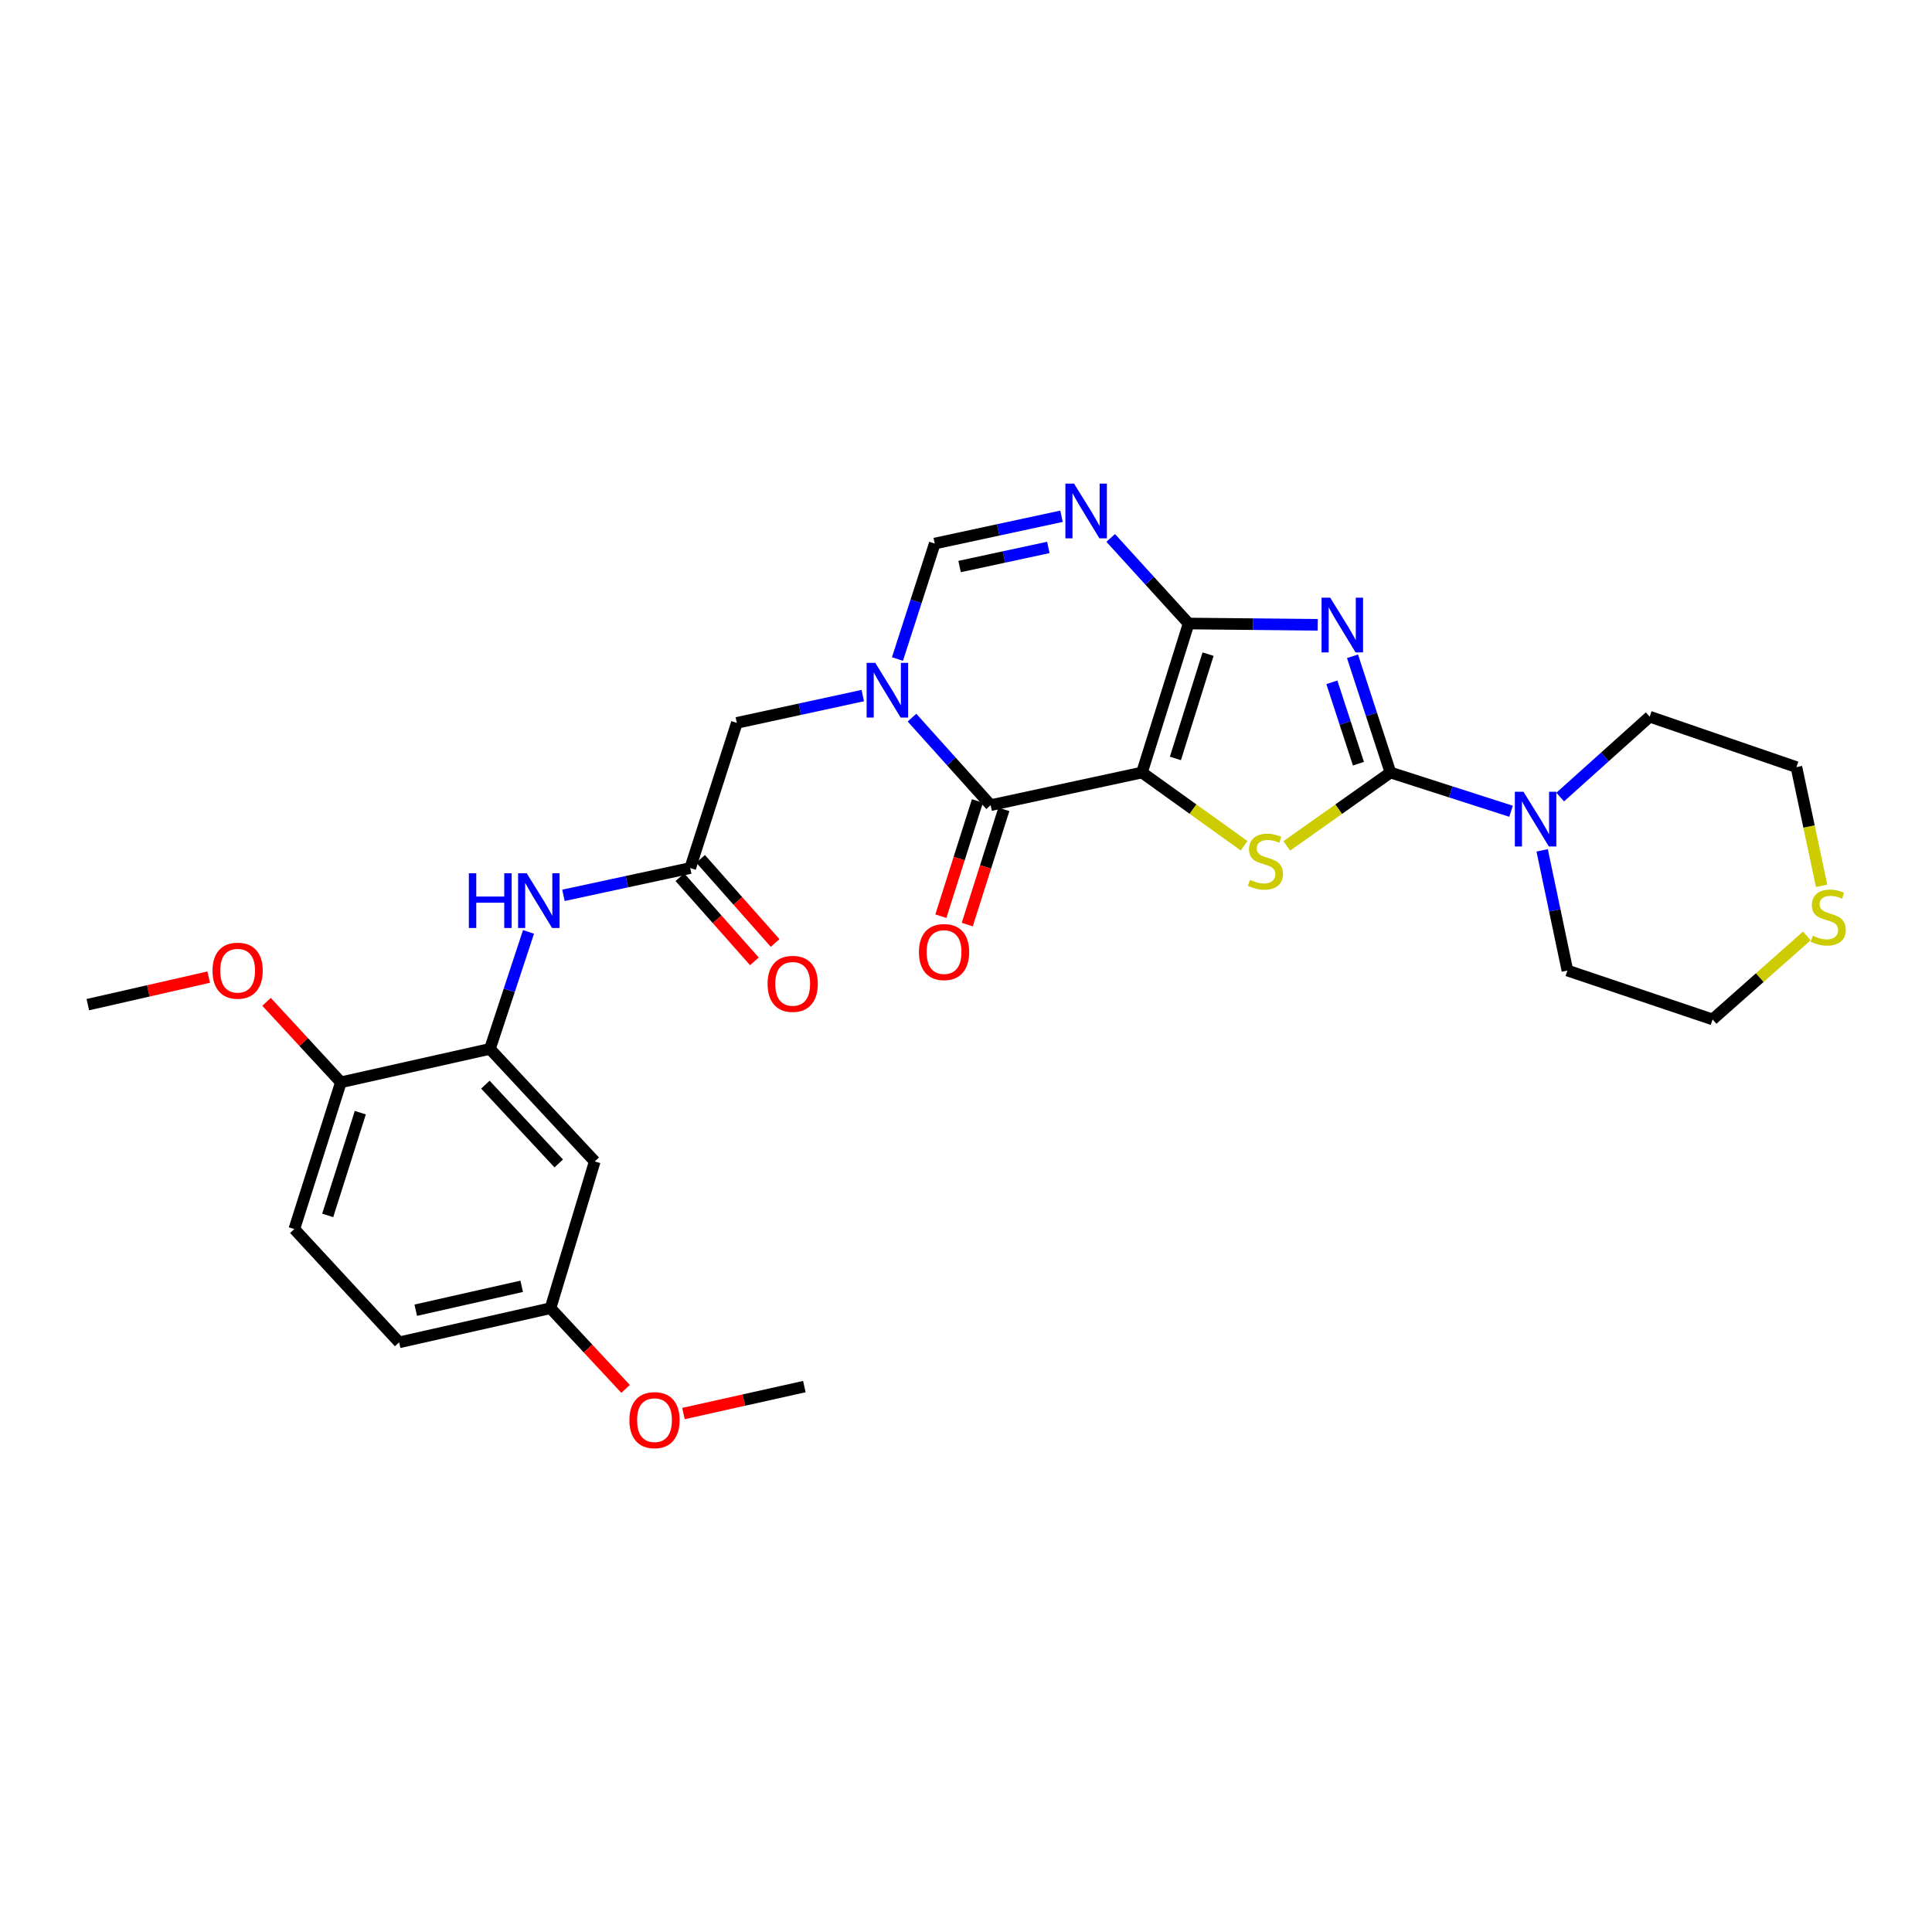 <?xml version='1.0' encoding='iso-8859-1'?>
<svg version='1.1' baseProfile='full'
              xmlns='http://www.w3.org/2000/svg'
                      xmlns:rdkit='http://www.rdkit.org/xml'
                      xmlns:xlink='http://www.w3.org/1999/xlink'
                  xml:space='preserve'
width='1000px' height='1000px' viewBox='0 0 1000 1000'>
<!-- END OF HEADER -->
<rect style='opacity:1.0;fill:#FFFFFF;stroke:none' width='1000' height='1000' x='0' y='0'> </rect>
<path class='bond-0' d='M 591.091,399.857 L 615.218,322.729' style='fill:none;fill-rule:evenodd;stroke:#000000;stroke-width:6px;stroke-linecap:butt;stroke-linejoin:miter;stroke-opacity:1' />
<path class='bond-0' d='M 608.394,392.569 L 625.283,338.578' style='fill:none;fill-rule:evenodd;stroke:#000000;stroke-width:6px;stroke-linecap:butt;stroke-linejoin:miter;stroke-opacity:1' />
<path class='bond-3' d='M 591.091,399.857 L 617.514,418.805' style='fill:none;fill-rule:evenodd;stroke:#000000;stroke-width:6px;stroke-linecap:butt;stroke-linejoin:miter;stroke-opacity:1' />
<path class='bond-3' d='M 617.514,418.805 L 643.936,437.753' style='fill:none;fill-rule:evenodd;stroke:#CCCC00;stroke-width:6px;stroke-linecap:butt;stroke-linejoin:miter;stroke-opacity:1' />
<path class='bond-4' d='M 591.091,399.857 L 512.752,416.752' style='fill:none;fill-rule:evenodd;stroke:#000000;stroke-width:6px;stroke-linecap:butt;stroke-linejoin:miter;stroke-opacity:1' />
<path class='bond-1' d='M 615.218,322.729 L 648.633,323.063' style='fill:none;fill-rule:evenodd;stroke:#000000;stroke-width:6px;stroke-linecap:butt;stroke-linejoin:miter;stroke-opacity:1' />
<path class='bond-1' d='M 648.633,323.063 L 682.048,323.398' style='fill:none;fill-rule:evenodd;stroke:#0000FF;stroke-width:6px;stroke-linecap:butt;stroke-linejoin:miter;stroke-opacity:1' />
<path class='bond-6' d='M 615.218,322.729 L 595.056,300.58' style='fill:none;fill-rule:evenodd;stroke:#000000;stroke-width:6px;stroke-linecap:butt;stroke-linejoin:miter;stroke-opacity:1' />
<path class='bond-6' d='M 595.056,300.58 L 574.894,278.432' style='fill:none;fill-rule:evenodd;stroke:#0000FF;stroke-width:6px;stroke-linecap:butt;stroke-linejoin:miter;stroke-opacity:1' />
<path class='bond-29' d='M 700.054,339.692 L 709.873,369.775' style='fill:none;fill-rule:evenodd;stroke:#0000FF;stroke-width:6px;stroke-linecap:butt;stroke-linejoin:miter;stroke-opacity:1' />
<path class='bond-29' d='M 709.873,369.775 L 719.692,399.857' style='fill:none;fill-rule:evenodd;stroke:#000000;stroke-width:6px;stroke-linecap:butt;stroke-linejoin:miter;stroke-opacity:1' />
<path class='bond-29' d='M 689.37,353.166 L 696.243,374.224' style='fill:none;fill-rule:evenodd;stroke:#0000FF;stroke-width:6px;stroke-linecap:butt;stroke-linejoin:miter;stroke-opacity:1' />
<path class='bond-29' d='M 696.243,374.224 L 703.117,395.282' style='fill:none;fill-rule:evenodd;stroke:#000000;stroke-width:6px;stroke-linecap:butt;stroke-linejoin:miter;stroke-opacity:1' />
<path class='bond-2' d='M 719.692,399.857 L 692.868,418.85' style='fill:none;fill-rule:evenodd;stroke:#000000;stroke-width:6px;stroke-linecap:butt;stroke-linejoin:miter;stroke-opacity:1' />
<path class='bond-2' d='M 692.868,418.85 L 666.044,437.842' style='fill:none;fill-rule:evenodd;stroke:#CCCC00;stroke-width:6px;stroke-linecap:butt;stroke-linejoin:miter;stroke-opacity:1' />
<path class='bond-8' d='M 719.692,399.857 L 750.901,409.88' style='fill:none;fill-rule:evenodd;stroke:#000000;stroke-width:6px;stroke-linecap:butt;stroke-linejoin:miter;stroke-opacity:1' />
<path class='bond-8' d='M 750.901,409.88 L 782.109,419.902' style='fill:none;fill-rule:evenodd;stroke:#0000FF;stroke-width:6px;stroke-linecap:butt;stroke-linejoin:miter;stroke-opacity:1' />
<path class='bond-5' d='M 512.752,416.752 L 492.397,394.098' style='fill:none;fill-rule:evenodd;stroke:#000000;stroke-width:6px;stroke-linecap:butt;stroke-linejoin:miter;stroke-opacity:1' />
<path class='bond-5' d='M 492.397,394.098 L 472.043,371.445' style='fill:none;fill-rule:evenodd;stroke:#0000FF;stroke-width:6px;stroke-linecap:butt;stroke-linejoin:miter;stroke-opacity:1' />
<path class='bond-14' d='M 505.919,414.583 L 496.453,444.402' style='fill:none;fill-rule:evenodd;stroke:#000000;stroke-width:6px;stroke-linecap:butt;stroke-linejoin:miter;stroke-opacity:1' />
<path class='bond-14' d='M 496.453,444.402 L 486.986,474.221' style='fill:none;fill-rule:evenodd;stroke:#FF0000;stroke-width:6px;stroke-linecap:butt;stroke-linejoin:miter;stroke-opacity:1' />
<path class='bond-14' d='M 519.585,418.921 L 510.118,448.74' style='fill:none;fill-rule:evenodd;stroke:#000000;stroke-width:6px;stroke-linecap:butt;stroke-linejoin:miter;stroke-opacity:1' />
<path class='bond-14' d='M 510.118,448.74 L 500.652,478.559' style='fill:none;fill-rule:evenodd;stroke:#FF0000;stroke-width:6px;stroke-linecap:butt;stroke-linejoin:miter;stroke-opacity:1' />
<path class='bond-7' d='M 464.521,341.112 L 474.171,311.226' style='fill:none;fill-rule:evenodd;stroke:#0000FF;stroke-width:6px;stroke-linecap:butt;stroke-linejoin:miter;stroke-opacity:1' />
<path class='bond-7' d='M 474.171,311.226 L 483.821,281.34' style='fill:none;fill-rule:evenodd;stroke:#000000;stroke-width:6px;stroke-linecap:butt;stroke-linejoin:miter;stroke-opacity:1' />
<path class='bond-12' d='M 446.571,360.027 L 413.975,367.094' style='fill:none;fill-rule:evenodd;stroke:#0000FF;stroke-width:6px;stroke-linecap:butt;stroke-linejoin:miter;stroke-opacity:1' />
<path class='bond-12' d='M 413.975,367.094 L 381.379,374.161' style='fill:none;fill-rule:evenodd;stroke:#000000;stroke-width:6px;stroke-linecap:butt;stroke-linejoin:miter;stroke-opacity:1' />
<path class='bond-30' d='M 549.441,267.213 L 516.631,274.277' style='fill:none;fill-rule:evenodd;stroke:#0000FF;stroke-width:6px;stroke-linecap:butt;stroke-linejoin:miter;stroke-opacity:1' />
<path class='bond-30' d='M 516.631,274.277 L 483.821,281.34' style='fill:none;fill-rule:evenodd;stroke:#000000;stroke-width:6px;stroke-linecap:butt;stroke-linejoin:miter;stroke-opacity:1' />
<path class='bond-30' d='M 542.616,283.349 L 519.649,288.293' style='fill:none;fill-rule:evenodd;stroke:#0000FF;stroke-width:6px;stroke-linecap:butt;stroke-linejoin:miter;stroke-opacity:1' />
<path class='bond-30' d='M 519.649,288.293 L 496.682,293.238' style='fill:none;fill-rule:evenodd;stroke:#000000;stroke-width:6px;stroke-linecap:butt;stroke-linejoin:miter;stroke-opacity:1' />
<path class='bond-22' d='M 798.219,440.146 L 804.757,471.247' style='fill:none;fill-rule:evenodd;stroke:#0000FF;stroke-width:6px;stroke-linecap:butt;stroke-linejoin:miter;stroke-opacity:1' />
<path class='bond-22' d='M 804.757,471.247 L 811.294,502.348' style='fill:none;fill-rule:evenodd;stroke:#000000;stroke-width:6px;stroke-linecap:butt;stroke-linejoin:miter;stroke-opacity:1' />
<path class='bond-23' d='M 807.546,412.559 L 830.716,391.755' style='fill:none;fill-rule:evenodd;stroke:#0000FF;stroke-width:6px;stroke-linecap:butt;stroke-linejoin:miter;stroke-opacity:1' />
<path class='bond-23' d='M 830.716,391.755 L 853.885,370.951' style='fill:none;fill-rule:evenodd;stroke:#000000;stroke-width:6px;stroke-linecap:butt;stroke-linejoin:miter;stroke-opacity:1' />
<path class='bond-9' d='M 253.59,542.908 L 263.575,512.628' style='fill:none;fill-rule:evenodd;stroke:#000000;stroke-width:6px;stroke-linecap:butt;stroke-linejoin:miter;stroke-opacity:1' />
<path class='bond-9' d='M 263.575,512.628 L 273.56,482.349' style='fill:none;fill-rule:evenodd;stroke:#0000FF;stroke-width:6px;stroke-linecap:butt;stroke-linejoin:miter;stroke-opacity:1' />
<path class='bond-13' d='M 253.59,542.908 L 307.834,601.166' style='fill:none;fill-rule:evenodd;stroke:#000000;stroke-width:6px;stroke-linecap:butt;stroke-linejoin:miter;stroke-opacity:1' />
<path class='bond-13' d='M 251.233,561.417 L 289.204,602.198' style='fill:none;fill-rule:evenodd;stroke:#000000;stroke-width:6px;stroke-linecap:butt;stroke-linejoin:miter;stroke-opacity:1' />
<path class='bond-15' d='M 253.59,542.908 L 176.437,560.193' style='fill:none;fill-rule:evenodd;stroke:#000000;stroke-width:6px;stroke-linecap:butt;stroke-linejoin:miter;stroke-opacity:1' />
<path class='bond-10' d='M 357.259,449.29 L 381.379,374.161' style='fill:none;fill-rule:evenodd;stroke:#000000;stroke-width:6px;stroke-linecap:butt;stroke-linejoin:miter;stroke-opacity:1' />
<path class='bond-11' d='M 357.259,449.29 L 324.45,456.357' style='fill:none;fill-rule:evenodd;stroke:#000000;stroke-width:6px;stroke-linecap:butt;stroke-linejoin:miter;stroke-opacity:1' />
<path class='bond-11' d='M 324.45,456.357 L 291.64,463.424' style='fill:none;fill-rule:evenodd;stroke:#0000FF;stroke-width:6px;stroke-linecap:butt;stroke-linejoin:miter;stroke-opacity:1' />
<path class='bond-17' d='M 351.893,454.044 L 371.182,475.818' style='fill:none;fill-rule:evenodd;stroke:#000000;stroke-width:6px;stroke-linecap:butt;stroke-linejoin:miter;stroke-opacity:1' />
<path class='bond-17' d='M 371.182,475.818 L 390.47,497.592' style='fill:none;fill-rule:evenodd;stroke:#FF0000;stroke-width:6px;stroke-linecap:butt;stroke-linejoin:miter;stroke-opacity:1' />
<path class='bond-17' d='M 362.626,444.537 L 381.914,466.311' style='fill:none;fill-rule:evenodd;stroke:#000000;stroke-width:6px;stroke-linecap:butt;stroke-linejoin:miter;stroke-opacity:1' />
<path class='bond-17' d='M 381.914,466.311 L 401.203,488.085' style='fill:none;fill-rule:evenodd;stroke:#FF0000;stroke-width:6px;stroke-linecap:butt;stroke-linejoin:miter;stroke-opacity:1' />
<path class='bond-19' d='M 307.834,601.166 L 284.934,677.124' style='fill:none;fill-rule:evenodd;stroke:#000000;stroke-width:6px;stroke-linecap:butt;stroke-linejoin:miter;stroke-opacity:1' />
<path class='bond-18' d='M 176.437,560.193 L 152.342,636.15' style='fill:none;fill-rule:evenodd;stroke:#000000;stroke-width:6px;stroke-linecap:butt;stroke-linejoin:miter;stroke-opacity:1' />
<path class='bond-18' d='M 186.49,575.921 L 169.623,629.092' style='fill:none;fill-rule:evenodd;stroke:#000000;stroke-width:6px;stroke-linecap:butt;stroke-linejoin:miter;stroke-opacity:1' />
<path class='bond-21' d='M 176.437,560.193 L 157.202,539.372' style='fill:none;fill-rule:evenodd;stroke:#000000;stroke-width:6px;stroke-linecap:butt;stroke-linejoin:miter;stroke-opacity:1' />
<path class='bond-21' d='M 157.202,539.372 L 137.966,518.551' style='fill:none;fill-rule:evenodd;stroke:#FF0000;stroke-width:6px;stroke-linecap:butt;stroke-linejoin:miter;stroke-opacity:1' />
<path class='bond-16' d='M 942.873,458.51 L 936.35,427.786' style='fill:none;fill-rule:evenodd;stroke:#CCCC00;stroke-width:6px;stroke-linecap:butt;stroke-linejoin:miter;stroke-opacity:1' />
<path class='bond-16' d='M 936.35,427.786 L 929.827,397.061' style='fill:none;fill-rule:evenodd;stroke:#000000;stroke-width:6px;stroke-linecap:butt;stroke-linejoin:miter;stroke-opacity:1' />
<path class='bond-31' d='M 935.212,484.43 L 910.822,506.042' style='fill:none;fill-rule:evenodd;stroke:#CCCC00;stroke-width:6px;stroke-linecap:butt;stroke-linejoin:miter;stroke-opacity:1' />
<path class='bond-31' d='M 910.822,506.042 L 886.432,527.654' style='fill:none;fill-rule:evenodd;stroke:#000000;stroke-width:6px;stroke-linecap:butt;stroke-linejoin:miter;stroke-opacity:1' />
<path class='bond-20' d='M 152.342,636.15 L 206.594,694.8' style='fill:none;fill-rule:evenodd;stroke:#000000;stroke-width:6px;stroke-linecap:butt;stroke-linejoin:miter;stroke-opacity:1' />
<path class='bond-24' d='M 284.934,677.124 L 304.365,698.007' style='fill:none;fill-rule:evenodd;stroke:#000000;stroke-width:6px;stroke-linecap:butt;stroke-linejoin:miter;stroke-opacity:1' />
<path class='bond-24' d='M 304.365,698.007 L 323.796,718.89' style='fill:none;fill-rule:evenodd;stroke:#FF0000;stroke-width:6px;stroke-linecap:butt;stroke-linejoin:miter;stroke-opacity:1' />
<path class='bond-32' d='M 284.934,677.124 L 206.594,694.8' style='fill:none;fill-rule:evenodd;stroke:#000000;stroke-width:6px;stroke-linecap:butt;stroke-linejoin:miter;stroke-opacity:1' />
<path class='bond-32' d='M 270.027,665.789 L 215.19,678.162' style='fill:none;fill-rule:evenodd;stroke:#000000;stroke-width:6px;stroke-linecap:butt;stroke-linejoin:miter;stroke-opacity:1' />
<path class='bond-27' d='M 108.009,505.761 L 76.732,512.884' style='fill:none;fill-rule:evenodd;stroke:#FF0000;stroke-width:6px;stroke-linecap:butt;stroke-linejoin:miter;stroke-opacity:1' />
<path class='bond-27' d='M 76.732,512.884 L 45.455,520.007' style='fill:none;fill-rule:evenodd;stroke:#000000;stroke-width:6px;stroke-linecap:butt;stroke-linejoin:miter;stroke-opacity:1' />
<path class='bond-25' d='M 811.294,502.348 L 886.432,527.654' style='fill:none;fill-rule:evenodd;stroke:#000000;stroke-width:6px;stroke-linecap:butt;stroke-linejoin:miter;stroke-opacity:1' />
<path class='bond-26' d='M 853.885,370.951 L 929.827,397.061' style='fill:none;fill-rule:evenodd;stroke:#000000;stroke-width:6px;stroke-linecap:butt;stroke-linejoin:miter;stroke-opacity:1' />
<path class='bond-28' d='M 353.758,731.645 L 385.045,724.672' style='fill:none;fill-rule:evenodd;stroke:#FF0000;stroke-width:6px;stroke-linecap:butt;stroke-linejoin:miter;stroke-opacity:1' />
<path class='bond-28' d='M 385.045,724.672 L 416.331,717.7' style='fill:none;fill-rule:evenodd;stroke:#000000;stroke-width:6px;stroke-linecap:butt;stroke-linejoin:miter;stroke-opacity:1' />
<path  class='atom-2' d='M 688.517 309.365
L 697.797 324.365
Q 698.717 325.845, 700.197 328.525
Q 701.677 331.205, 701.757 331.365
L 701.757 309.365
L 705.517 309.365
L 705.517 337.685
L 701.637 337.685
L 691.677 321.285
Q 690.517 319.365, 689.277 317.165
Q 688.077 314.965, 687.717 314.285
L 687.717 337.685
L 684.037 337.685
L 684.037 309.365
L 688.517 309.365
' fill='#0000FF'/>
<path  class='atom-4' d='M 646.982 455.394
Q 647.302 455.514, 648.622 456.074
Q 649.942 456.634, 651.382 456.994
Q 652.862 457.314, 654.302 457.314
Q 656.982 457.314, 658.542 456.034
Q 660.102 454.714, 660.102 452.434
Q 660.102 450.874, 659.302 449.914
Q 658.542 448.954, 657.342 448.434
Q 656.142 447.914, 654.142 447.314
Q 651.622 446.554, 650.102 445.834
Q 648.622 445.114, 647.542 443.594
Q 646.502 442.074, 646.502 439.514
Q 646.502 435.954, 648.902 433.754
Q 651.342 431.554, 656.142 431.554
Q 659.422 431.554, 663.142 433.114
L 662.222 436.194
Q 658.822 434.794, 656.262 434.794
Q 653.502 434.794, 651.982 435.954
Q 650.462 437.074, 650.502 439.034
Q 650.502 440.554, 651.262 441.474
Q 652.062 442.394, 653.182 442.914
Q 654.342 443.434, 656.262 444.034
Q 658.822 444.834, 660.342 445.634
Q 661.862 446.434, 662.942 448.074
Q 664.062 449.674, 664.062 452.434
Q 664.062 456.354, 661.422 458.474
Q 658.822 460.554, 654.462 460.554
Q 651.942 460.554, 650.022 459.994
Q 648.142 459.474, 645.902 458.554
L 646.982 455.394
' fill='#CCCC00'/>
<path  class='atom-6' d='M 453.044 343.106
L 462.324 358.106
Q 463.244 359.586, 464.724 362.266
Q 466.204 364.946, 466.284 365.106
L 466.284 343.106
L 470.044 343.106
L 470.044 371.426
L 466.164 371.426
L 456.204 355.026
Q 455.044 353.106, 453.804 350.906
Q 452.604 348.706, 452.244 348.026
L 452.244 371.426
L 448.564 371.426
L 448.564 343.106
L 453.044 343.106
' fill='#0000FF'/>
<path  class='atom-7' d='M 555.925 250.31
L 565.205 265.31
Q 566.125 266.79, 567.605 269.47
Q 569.085 272.15, 569.165 272.31
L 569.165 250.31
L 572.925 250.31
L 572.925 278.63
L 569.045 278.63
L 559.085 262.23
Q 557.925 260.31, 556.685 258.11
Q 555.485 255.91, 555.125 255.23
L 555.125 278.63
L 551.445 278.63
L 551.445 250.31
L 555.925 250.31
' fill='#0000FF'/>
<path  class='atom-9' d='M 788.562 409.824
L 797.842 424.824
Q 798.762 426.304, 800.242 428.984
Q 801.722 431.664, 801.802 431.824
L 801.802 409.824
L 805.562 409.824
L 805.562 438.144
L 801.682 438.144
L 791.722 421.744
Q 790.562 419.824, 789.322 417.624
Q 788.122 415.424, 787.762 414.744
L 787.762 438.144
L 784.082 438.144
L 784.082 409.824
L 788.562 409.824
' fill='#0000FF'/>
<path  class='atom-12' d='M 242.676 452.009
L 246.516 452.009
L 246.516 464.049
L 260.996 464.049
L 260.996 452.009
L 264.836 452.009
L 264.836 480.329
L 260.996 480.329
L 260.996 467.249
L 246.516 467.249
L 246.516 480.329
L 242.676 480.329
L 242.676 452.009
' fill='#0000FF'/>
<path  class='atom-12' d='M 272.636 452.009
L 281.916 467.009
Q 282.836 468.489, 284.316 471.169
Q 285.796 473.849, 285.876 474.009
L 285.876 452.009
L 289.636 452.009
L 289.636 480.329
L 285.756 480.329
L 275.796 463.929
Q 274.636 462.009, 273.396 459.809
Q 272.196 457.609, 271.836 456.929
L 271.836 480.329
L 268.156 480.329
L 268.156 452.009
L 272.636 452.009
' fill='#0000FF'/>
<path  class='atom-15' d='M 475.64 492.782
Q 475.64 485.982, 479 482.182
Q 482.36 478.382, 488.64 478.382
Q 494.92 478.382, 498.28 482.182
Q 501.64 485.982, 501.64 492.782
Q 501.64 499.662, 498.24 503.582
Q 494.84 507.462, 488.64 507.462
Q 482.4 507.462, 479 503.582
Q 475.64 499.702, 475.64 492.782
M 488.64 504.262
Q 492.96 504.262, 495.28 501.382
Q 497.64 498.462, 497.64 492.782
Q 497.64 487.222, 495.28 484.422
Q 492.96 481.582, 488.64 481.582
Q 484.32 481.582, 481.96 484.382
Q 479.64 487.182, 479.64 492.782
Q 479.64 498.502, 481.96 501.382
Q 484.32 504.262, 488.64 504.262
' fill='#FF0000'/>
<path  class='atom-17' d='M 938.292 484.332
Q 938.612 484.452, 939.932 485.012
Q 941.252 485.572, 942.692 485.932
Q 944.172 486.252, 945.612 486.252
Q 948.292 486.252, 949.852 484.972
Q 951.412 483.652, 951.412 481.372
Q 951.412 479.812, 950.612 478.852
Q 949.852 477.892, 948.652 477.372
Q 947.452 476.852, 945.452 476.252
Q 942.932 475.492, 941.412 474.772
Q 939.932 474.052, 938.852 472.532
Q 937.812 471.012, 937.812 468.452
Q 937.812 464.892, 940.212 462.692
Q 942.652 460.492, 947.452 460.492
Q 950.732 460.492, 954.452 462.052
L 953.532 465.132
Q 950.132 463.732, 947.572 463.732
Q 944.812 463.732, 943.292 464.892
Q 941.772 466.012, 941.812 467.972
Q 941.812 469.492, 942.572 470.412
Q 943.372 471.332, 944.492 471.852
Q 945.652 472.372, 947.572 472.972
Q 950.132 473.772, 951.652 474.572
Q 953.172 475.372, 954.252 477.012
Q 955.372 478.612, 955.372 481.372
Q 955.372 485.292, 952.732 487.412
Q 950.132 489.492, 945.772 489.492
Q 943.252 489.492, 941.332 488.932
Q 939.452 488.412, 937.212 487.492
L 938.292 484.332
' fill='#CCCC00'/>
<path  class='atom-18' d='M 397.293 509.238
Q 397.293 502.438, 400.653 498.638
Q 404.013 494.838, 410.293 494.838
Q 416.573 494.838, 419.933 498.638
Q 423.293 502.438, 423.293 509.238
Q 423.293 516.118, 419.893 520.038
Q 416.493 523.918, 410.293 523.918
Q 404.053 523.918, 400.653 520.038
Q 397.293 516.158, 397.293 509.238
M 410.293 520.718
Q 414.613 520.718, 416.933 517.838
Q 419.293 514.918, 419.293 509.238
Q 419.293 503.678, 416.933 500.878
Q 414.613 498.038, 410.293 498.038
Q 405.973 498.038, 403.613 500.838
Q 401.293 503.638, 401.293 509.238
Q 401.293 514.958, 403.613 517.838
Q 405.973 520.718, 410.293 520.718
' fill='#FF0000'/>
<path  class='atom-22' d='M 109.998 502.428
Q 109.998 495.628, 113.358 491.828
Q 116.718 488.028, 122.998 488.028
Q 129.278 488.028, 132.638 491.828
Q 135.998 495.628, 135.998 502.428
Q 135.998 509.308, 132.598 513.228
Q 129.198 517.108, 122.998 517.108
Q 116.758 517.108, 113.358 513.228
Q 109.998 509.348, 109.998 502.428
M 122.998 513.908
Q 127.318 513.908, 129.638 511.028
Q 131.998 508.108, 131.998 502.428
Q 131.998 496.868, 129.638 494.068
Q 127.318 491.228, 122.998 491.228
Q 118.678 491.228, 116.318 494.028
Q 113.998 496.828, 113.998 502.428
Q 113.998 508.148, 116.318 511.028
Q 118.678 513.908, 122.998 513.908
' fill='#FF0000'/>
<path  class='atom-25' d='M 325.772 735.065
Q 325.772 728.265, 329.132 724.465
Q 332.492 720.665, 338.772 720.665
Q 345.052 720.665, 348.412 724.465
Q 351.772 728.265, 351.772 735.065
Q 351.772 741.945, 348.372 745.865
Q 344.972 749.745, 338.772 749.745
Q 332.532 749.745, 329.132 745.865
Q 325.772 741.985, 325.772 735.065
M 338.772 746.545
Q 343.092 746.545, 345.412 743.665
Q 347.772 740.745, 347.772 735.065
Q 347.772 729.505, 345.412 726.705
Q 343.092 723.865, 338.772 723.865
Q 334.452 723.865, 332.092 726.665
Q 329.772 729.465, 329.772 735.065
Q 329.772 740.785, 332.092 743.665
Q 334.452 746.545, 338.772 746.545
' fill='#FF0000'/>
</svg>
